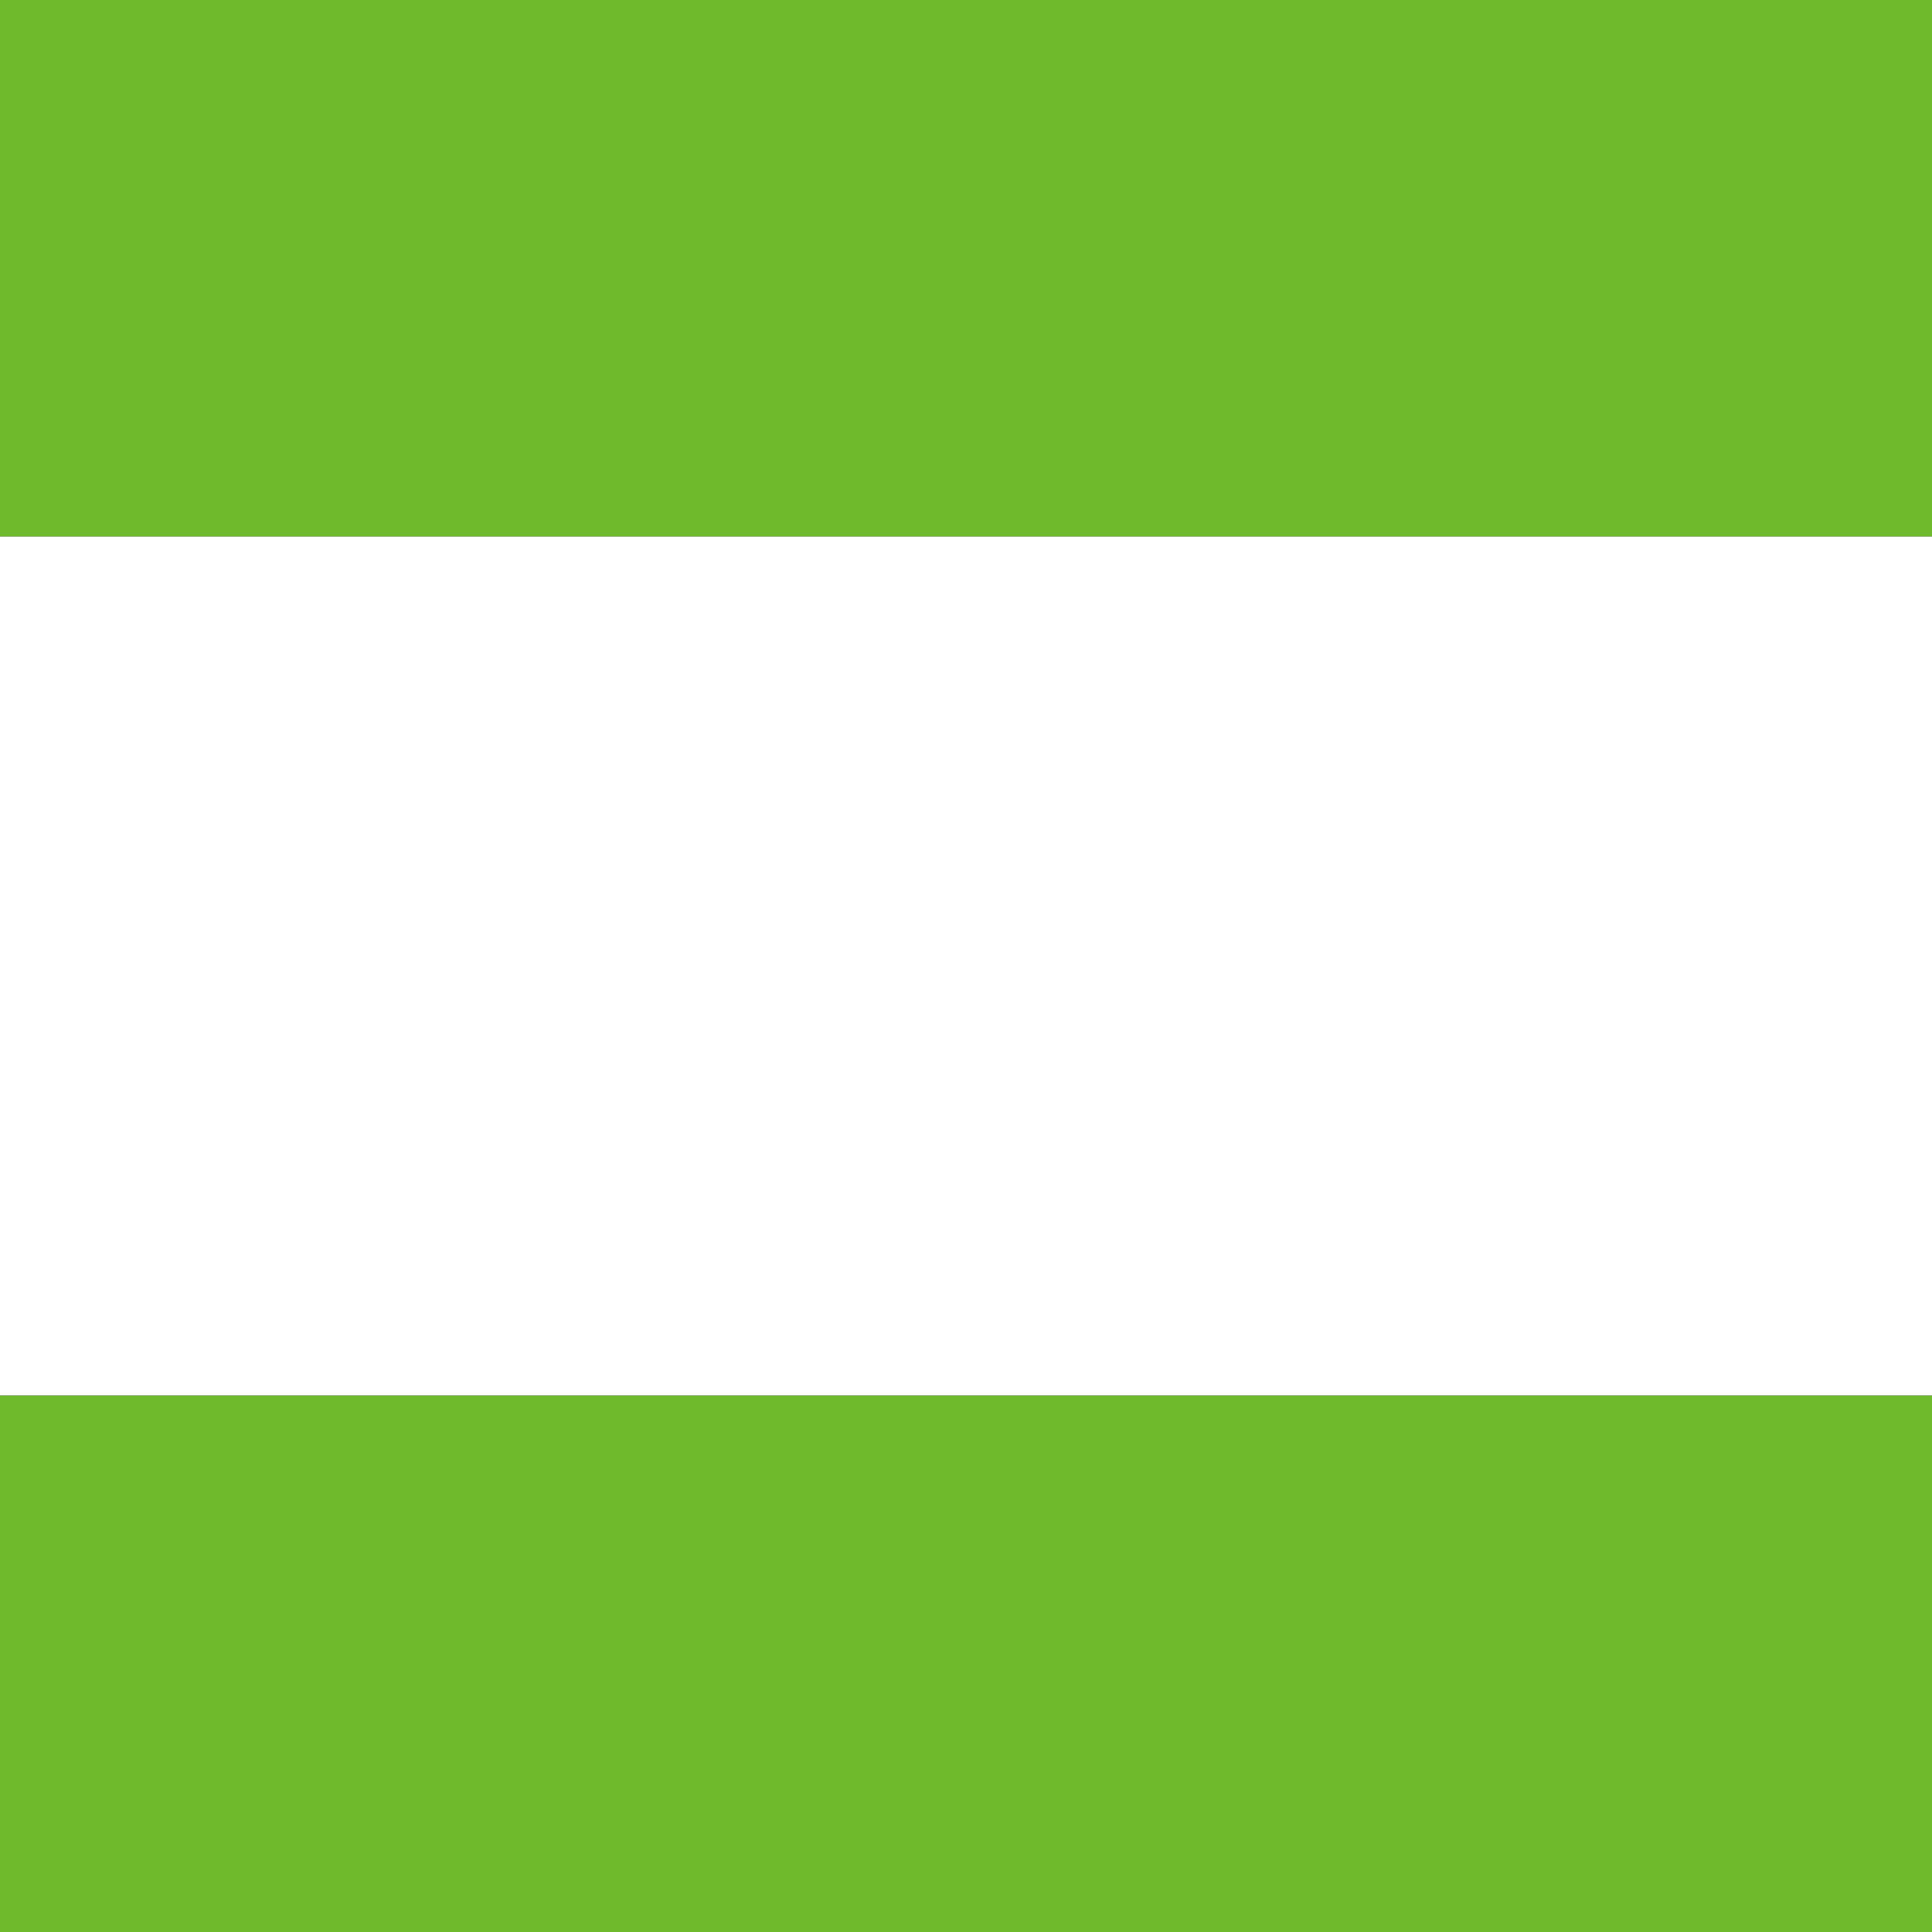 <?xml version="1.0" encoding="UTF-8"?>
<svg width="180px" height="180px" viewBox="0 0 180 180" version="1.1" xmlns="http://www.w3.org/2000/svg" xmlns:xlink="http://www.w3.org/1999/xlink">
    <rect x="0" y="0" width="180" height="180" fill="#333333" stroke="none"/>
    <title>favicon</title>
    <g id="Symbols" stroke="none" stroke-width="1" fill="none" fill-rule="evenodd">
        <g id="favicon" transform="translate(0, -0)">
            <path d="M0,50 L180,50 L180,0 L0,0 L0,50 Z M0,180 L180,180 L180,130 L0,130 L0,180 Z" id="Combined-Shape" fill="#6FBA2C"></path>
            <rect id="Rectangle" fill="#FFFFFF" x="0" y="50" width="180" height="80"></rect>
        </g>
    </g>
</svg>